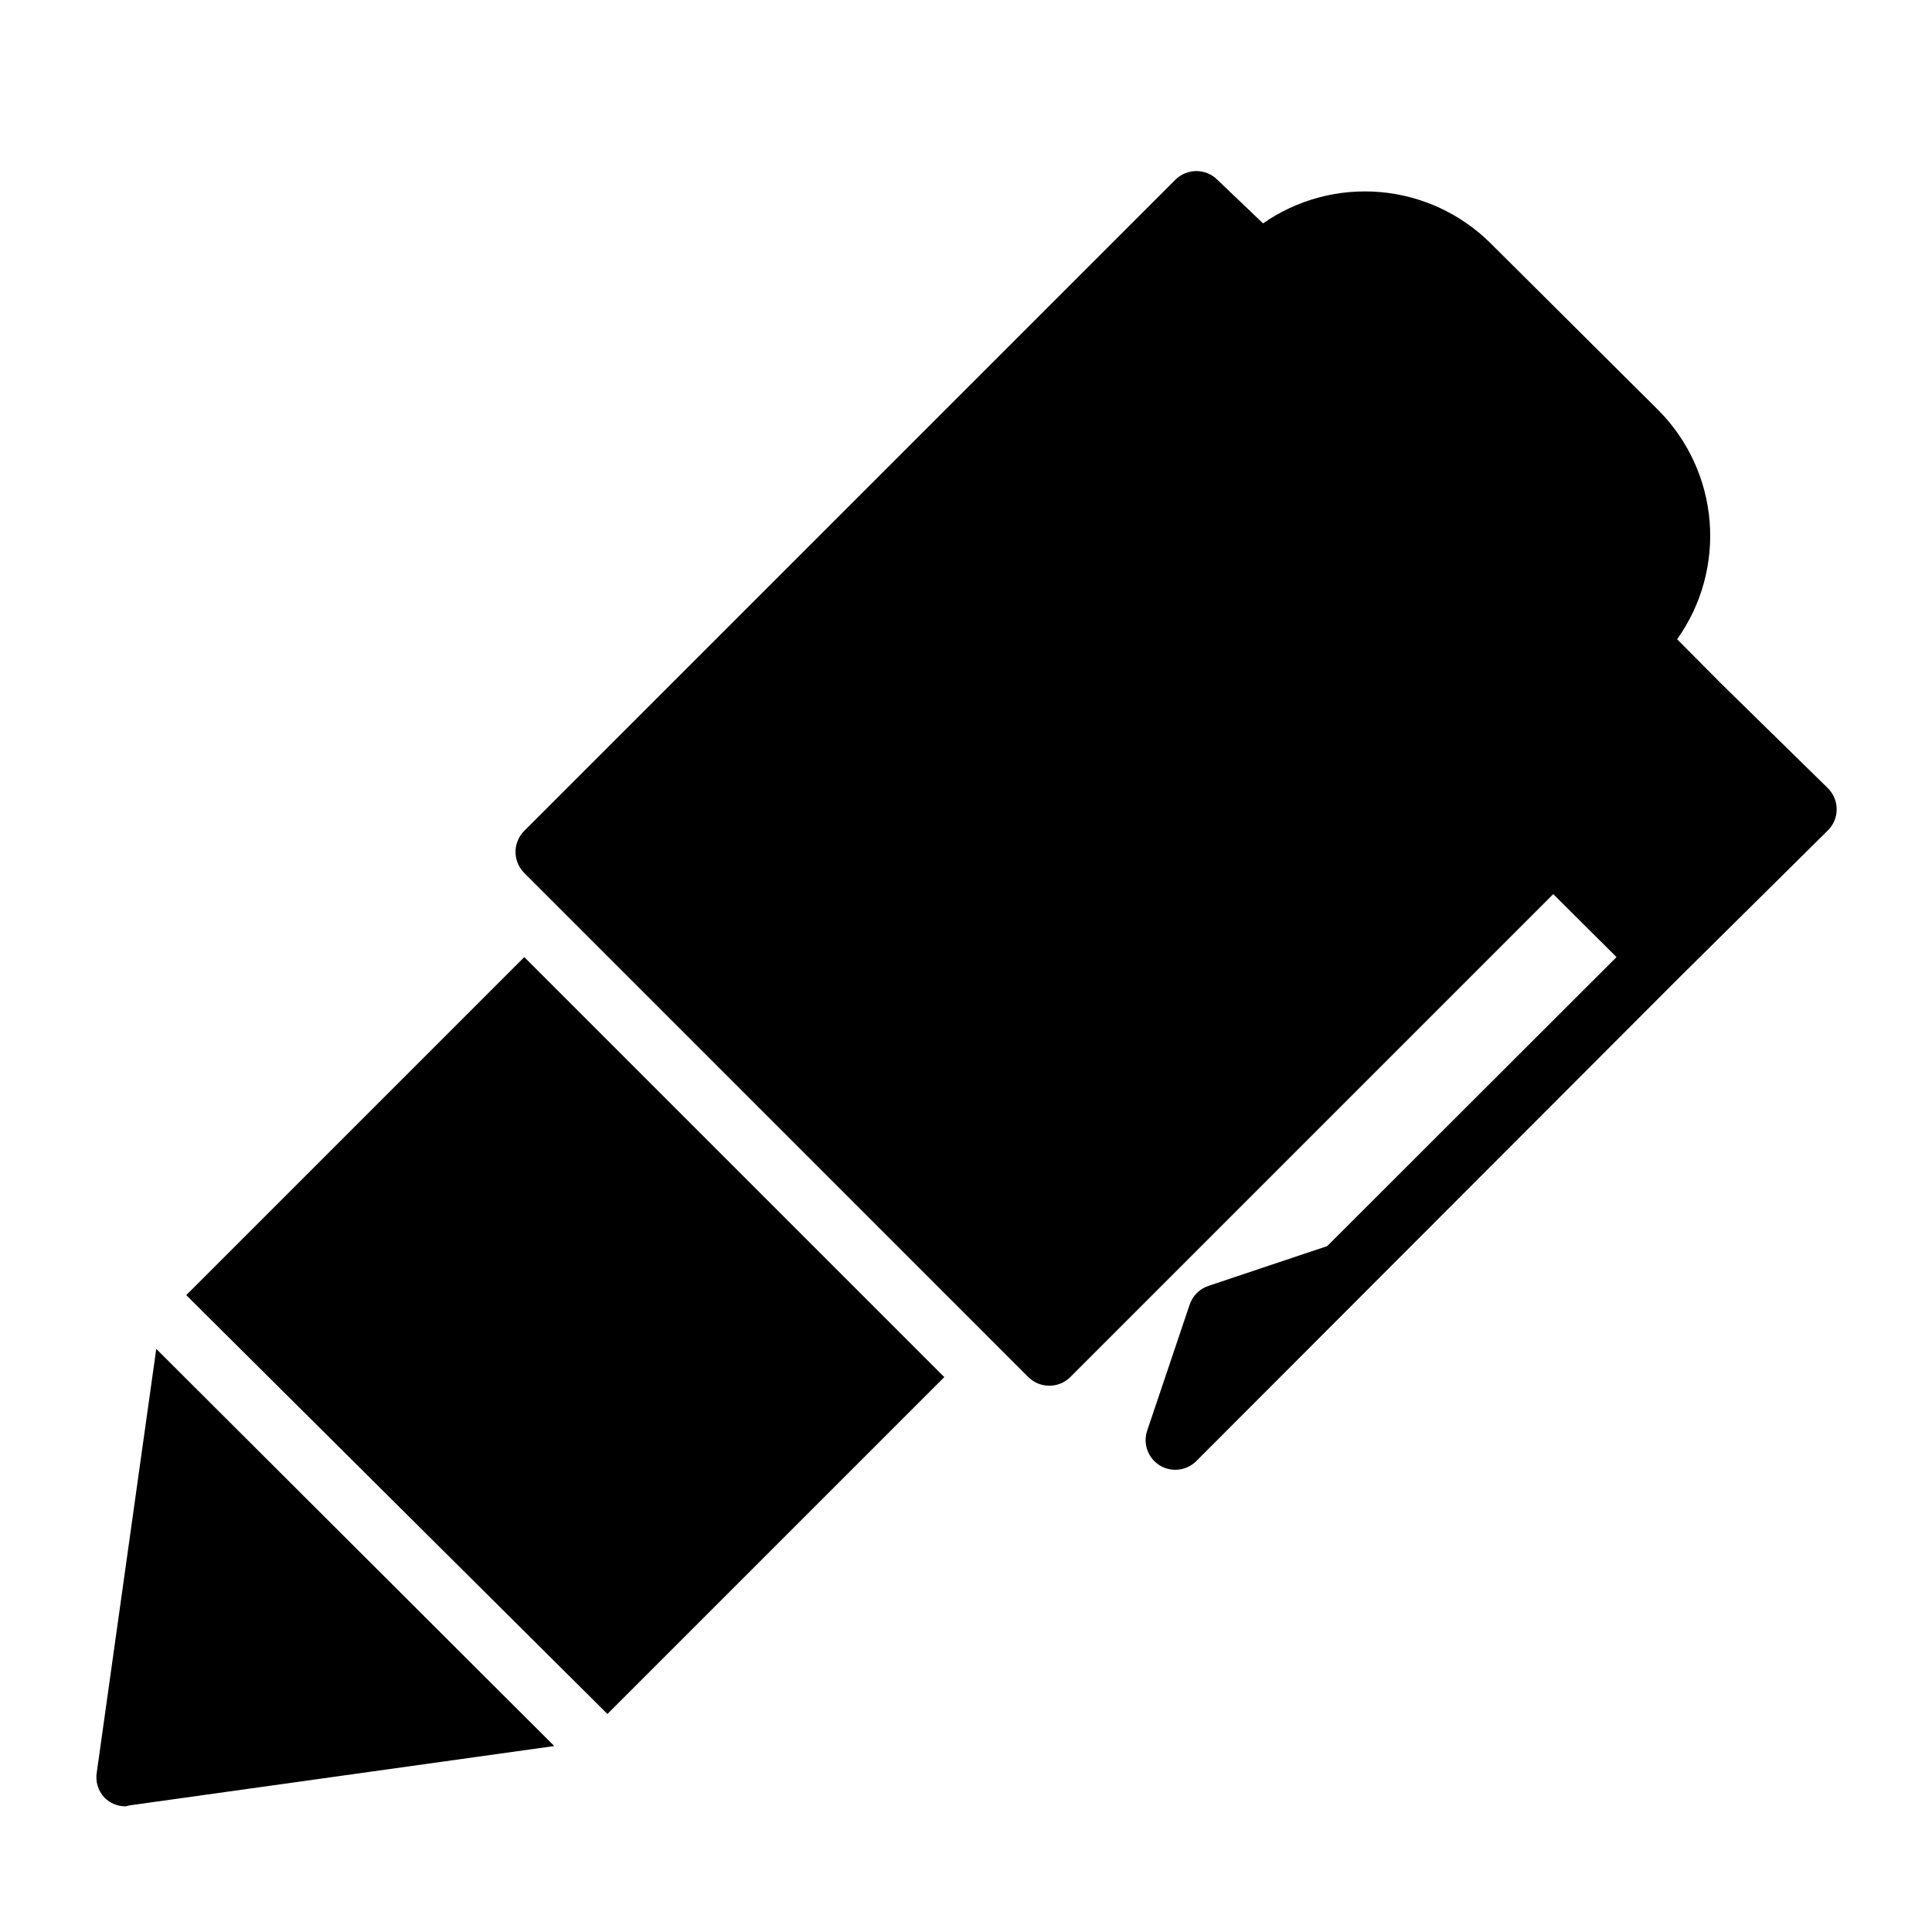 <?xml version="1.0" encoding="UTF-8"?>
<!-- Uploaded to: SVG Repo, www.svgrepo.com, Generator: SVG Repo Mixer Tools -->
<svg fill="#000000" width="800px" height="800px" version="1.1" viewBox="144 144 512 512" xmlns="http://www.w3.org/2000/svg">
 <g>
  <path d="m416.53 508.95c1.465 1.453 3.445 2.273 5.508 2.281 2.094 0.012 4.106-0.809 5.59-2.281l128-128 16.766 16.688-76.672 76.594-31.488 10.547v0.004c-2.34 0.785-4.176 2.621-4.961 4.957l-11.254 33.379c-1.172 3.465 0.195 7.281 3.305 9.211 1.254 0.777 2.699 1.184 4.172 1.18 2.066-0.008 4.043-0.828 5.512-2.281l127.92-128.08 39.363-38.969c1.562-1.484 2.449-3.547 2.449-5.707 0-2.156-0.887-4.219-2.449-5.707l-28.105-27.551-11.73-11.809c6.469-9.074 9.516-20.145 8.609-31.254-0.906-11.105-5.715-21.535-13.566-29.438l-44.555-44.32c-7.848-7.769-18.172-12.543-29.172-13.492-11.004-0.949-21.988 1.984-31.051 8.297l-12.121-11.574c-3.07-3.051-8.031-3.051-11.102 0l-172.55 172.55c-1.488 1.48-2.328 3.492-2.328 5.59 0 2.098 0.84 4.113 2.328 5.59z"/>
  <path d="m394.25 508.95-111.31-111.31-89.582 89.582 111.62 111z"/>
  <path d="m178.24 622.46 112.65-15.742-105.48-105.25-15.742 112.1c-0.453 2.481 0.309 5.023 2.047 6.848 1.484 1.477 3.496 2.297 5.59 2.285z"/>
 </g>
</svg>